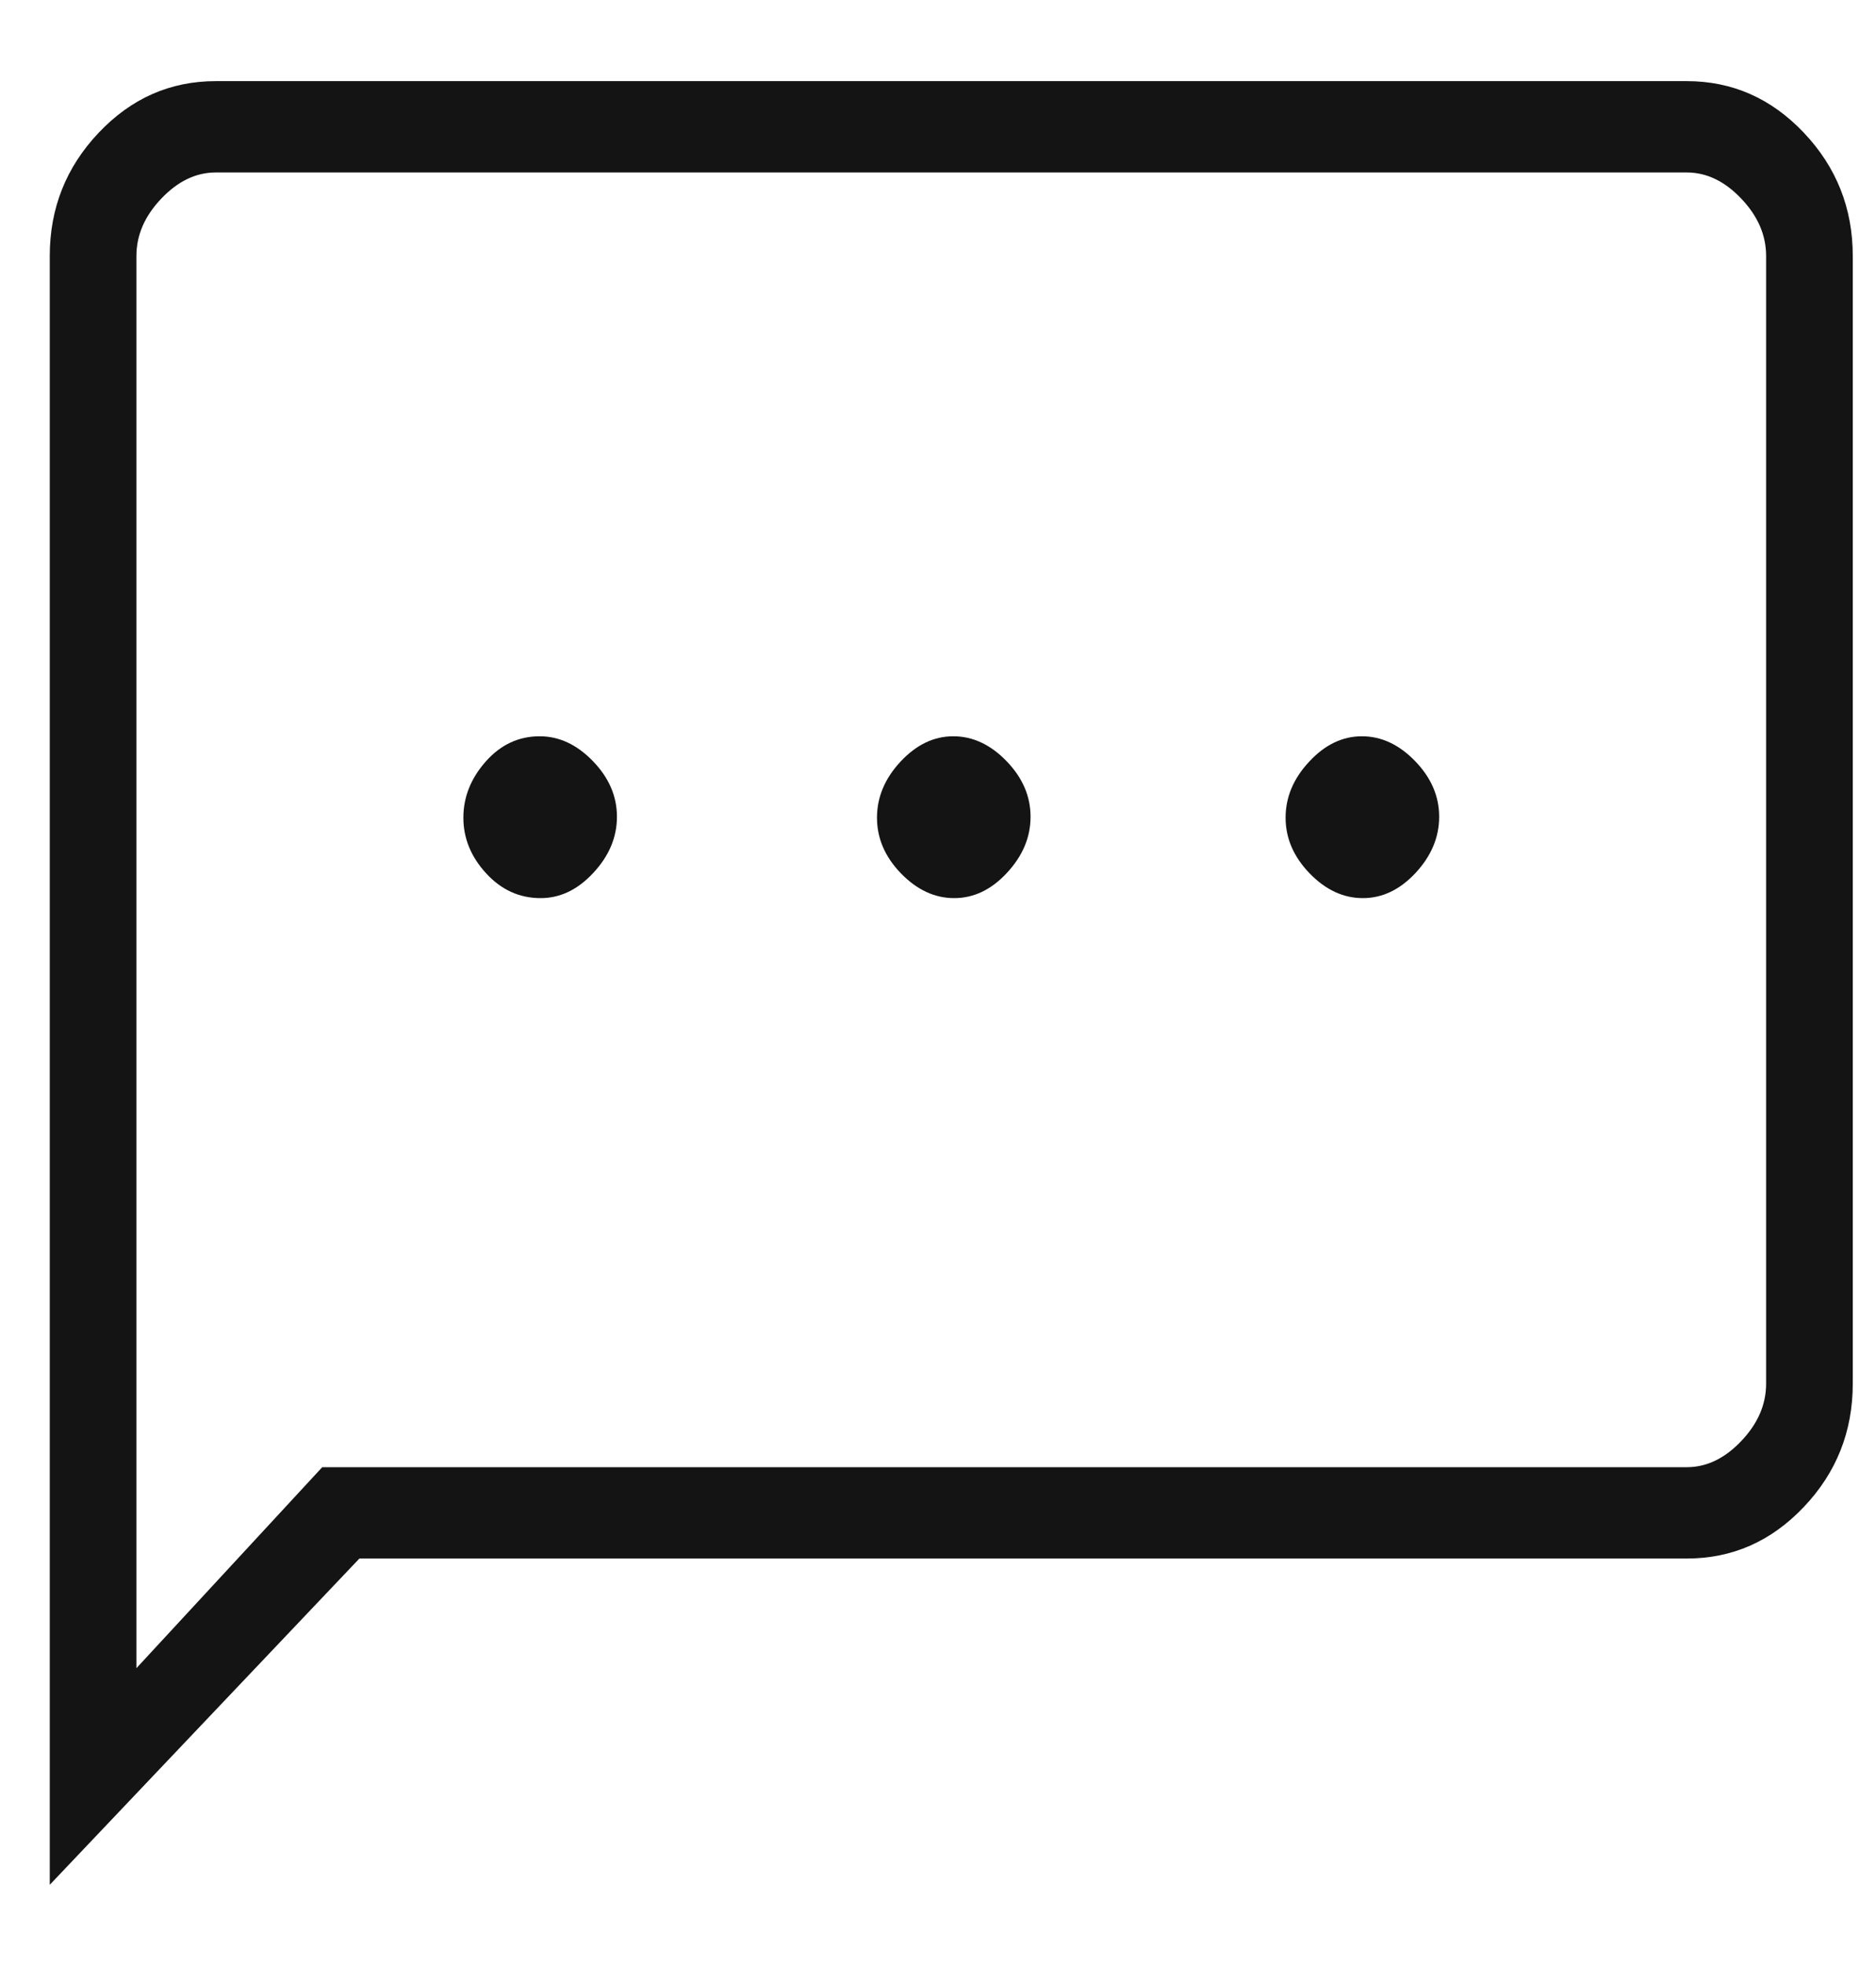 <svg width="21" height="22" viewBox="0 0 21 22" fill="none" xmlns="http://www.w3.org/2000/svg">
<path d="M6.052 10.05C6.27 10.05 6.467 9.956 6.642 9.767C6.818 9.578 6.906 9.369 6.906 9.139C6.906 8.909 6.816 8.702 6.637 8.517C6.458 8.332 6.259 8.239 6.041 8.239C5.804 8.239 5.603 8.334 5.436 8.523C5.27 8.711 5.187 8.921 5.187 9.15C5.187 9.38 5.272 9.588 5.442 9.773C5.612 9.958 5.815 10.05 6.052 10.05ZM10.681 10.05C10.9 10.05 11.097 9.956 11.272 9.767C11.448 9.578 11.536 9.369 11.536 9.139C11.536 8.909 11.446 8.702 11.267 8.517C11.088 8.332 10.889 8.239 10.671 8.239C10.453 8.239 10.256 8.334 10.08 8.523C9.905 8.711 9.817 8.921 9.817 9.15C9.817 9.38 9.906 9.588 10.085 9.773C10.265 9.958 10.463 10.05 10.681 10.05ZM15.256 10.05C15.474 10.05 15.671 9.956 15.847 9.767C16.022 9.578 16.11 9.369 16.11 9.139C16.11 8.909 16.02 8.702 15.841 8.517C15.662 8.332 15.463 8.239 15.245 8.239C15.027 8.239 14.83 8.334 14.655 8.523C14.479 8.711 14.391 8.921 14.391 9.15C14.391 9.38 14.481 9.588 14.66 9.773C14.839 9.958 15.038 10.05 15.256 10.05ZM0.557 21.091V2.865C0.557 2.33 0.74 1.87 1.105 1.485C1.47 1.1 1.906 0.908 2.415 0.908H18.882C19.391 0.908 19.827 1.1 20.192 1.485C20.557 1.87 20.74 2.33 20.74 2.865V15.483C20.74 16.018 20.557 16.479 20.192 16.863C19.827 17.248 19.391 17.44 18.882 17.44H4.023L0.557 21.091ZM3.607 16.418H18.882C19.104 16.418 19.307 16.32 19.492 16.125C19.677 15.931 19.77 15.717 19.77 15.483V2.865C19.77 2.631 19.677 2.417 19.492 2.223C19.307 2.028 19.104 1.93 18.882 1.93H2.415C2.193 1.93 1.99 2.028 1.805 2.223C1.62 2.417 1.527 2.631 1.527 2.865V18.667L3.607 16.418Z" fill="#131413"/>
</svg>
